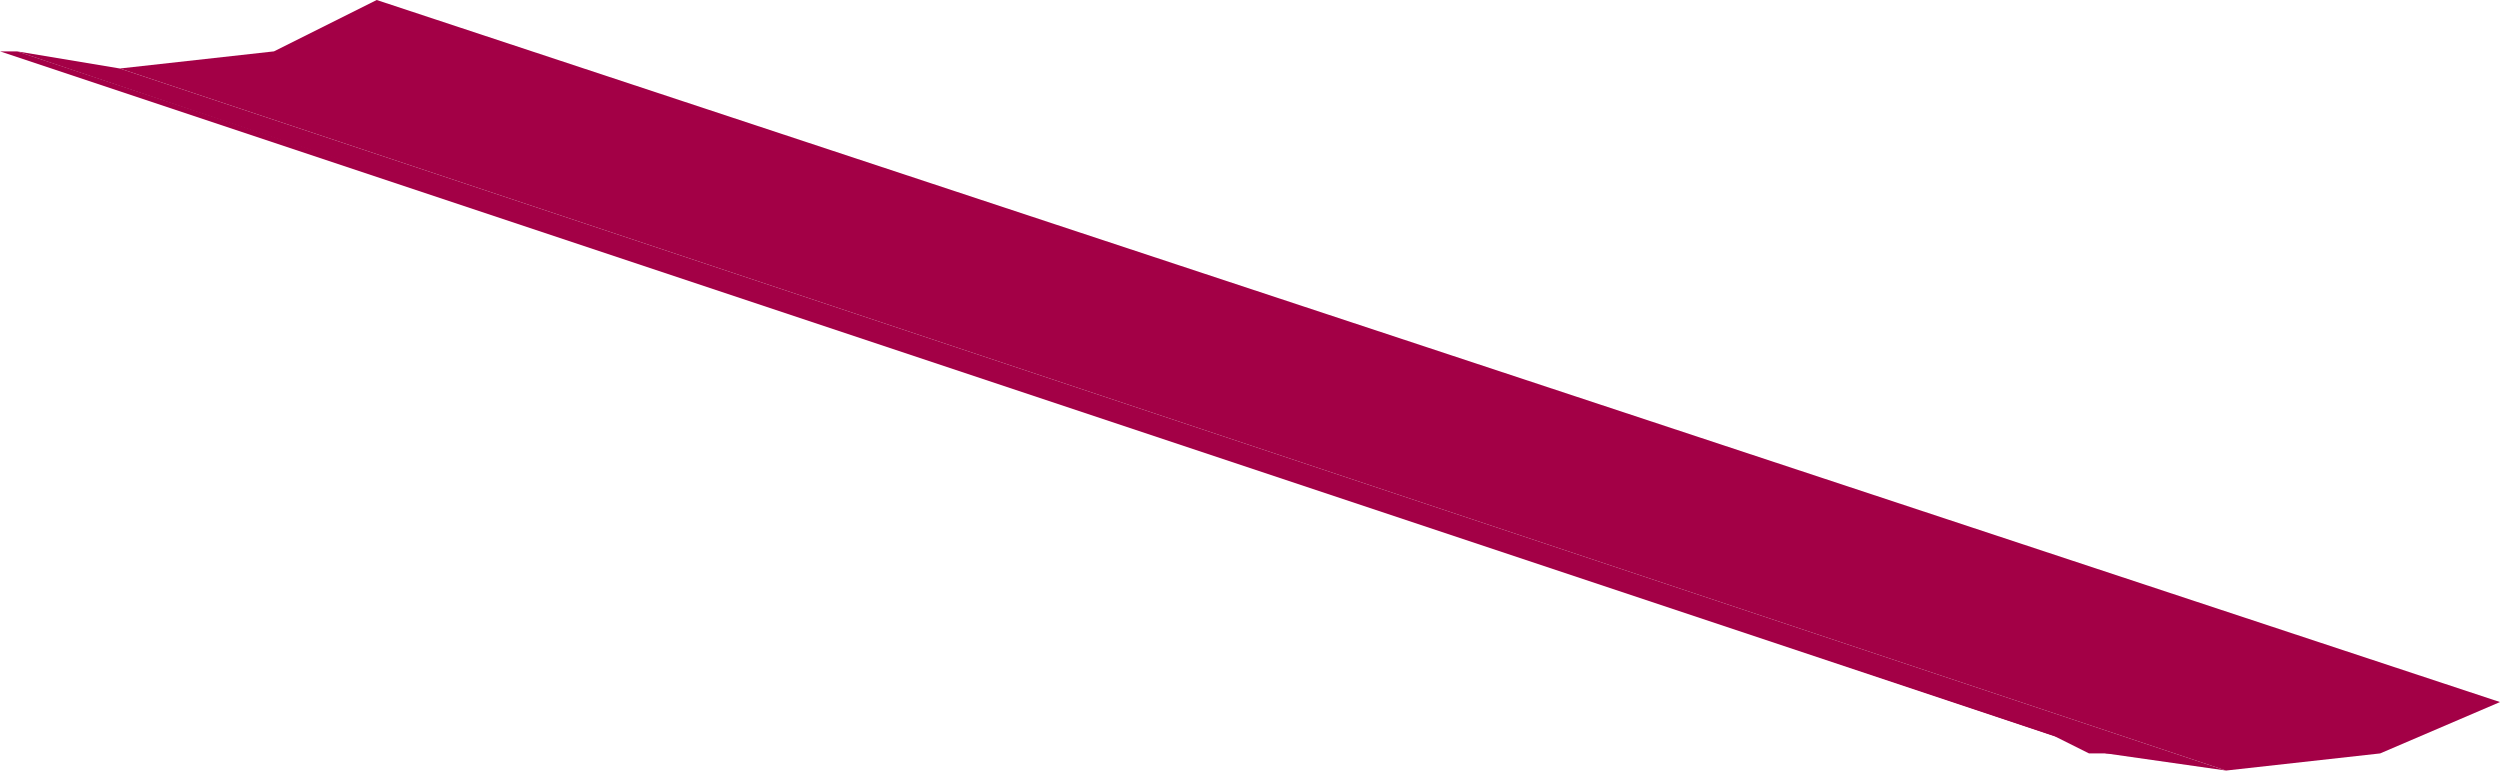 <?xml version="1.0" encoding="UTF-8" standalone="no"?>
<svg xmlns:xlink="http://www.w3.org/1999/xlink" height="2.25px" width="7.3px" xmlns="http://www.w3.org/2000/svg">
  <g transform="matrix(1.0, 0.0, 0.0, 1.0, -85.2, -27.95)">
    <path d="M91.3 30.15 L91.2 30.1 85.2 28.1 85.25 28.1 91.4 30.15 91.3 30.15" fill="#a30046" fill-rule="evenodd" stroke="none"/>
    <path d="M85.25 28.1 L85.55 28.15 91.7 30.2 91.35 30.15 85.25 28.1" fill="#a30046" fill-rule="evenodd" stroke="none"/>
    <path d="M91.7 30.2 L85.55 28.15 86.0 28.1 86.3 27.95 92.5 30.0 92.15 30.15 91.7 30.2" fill="#a30046" fill-rule="evenodd" stroke="none"/>
  </g>
</svg>

